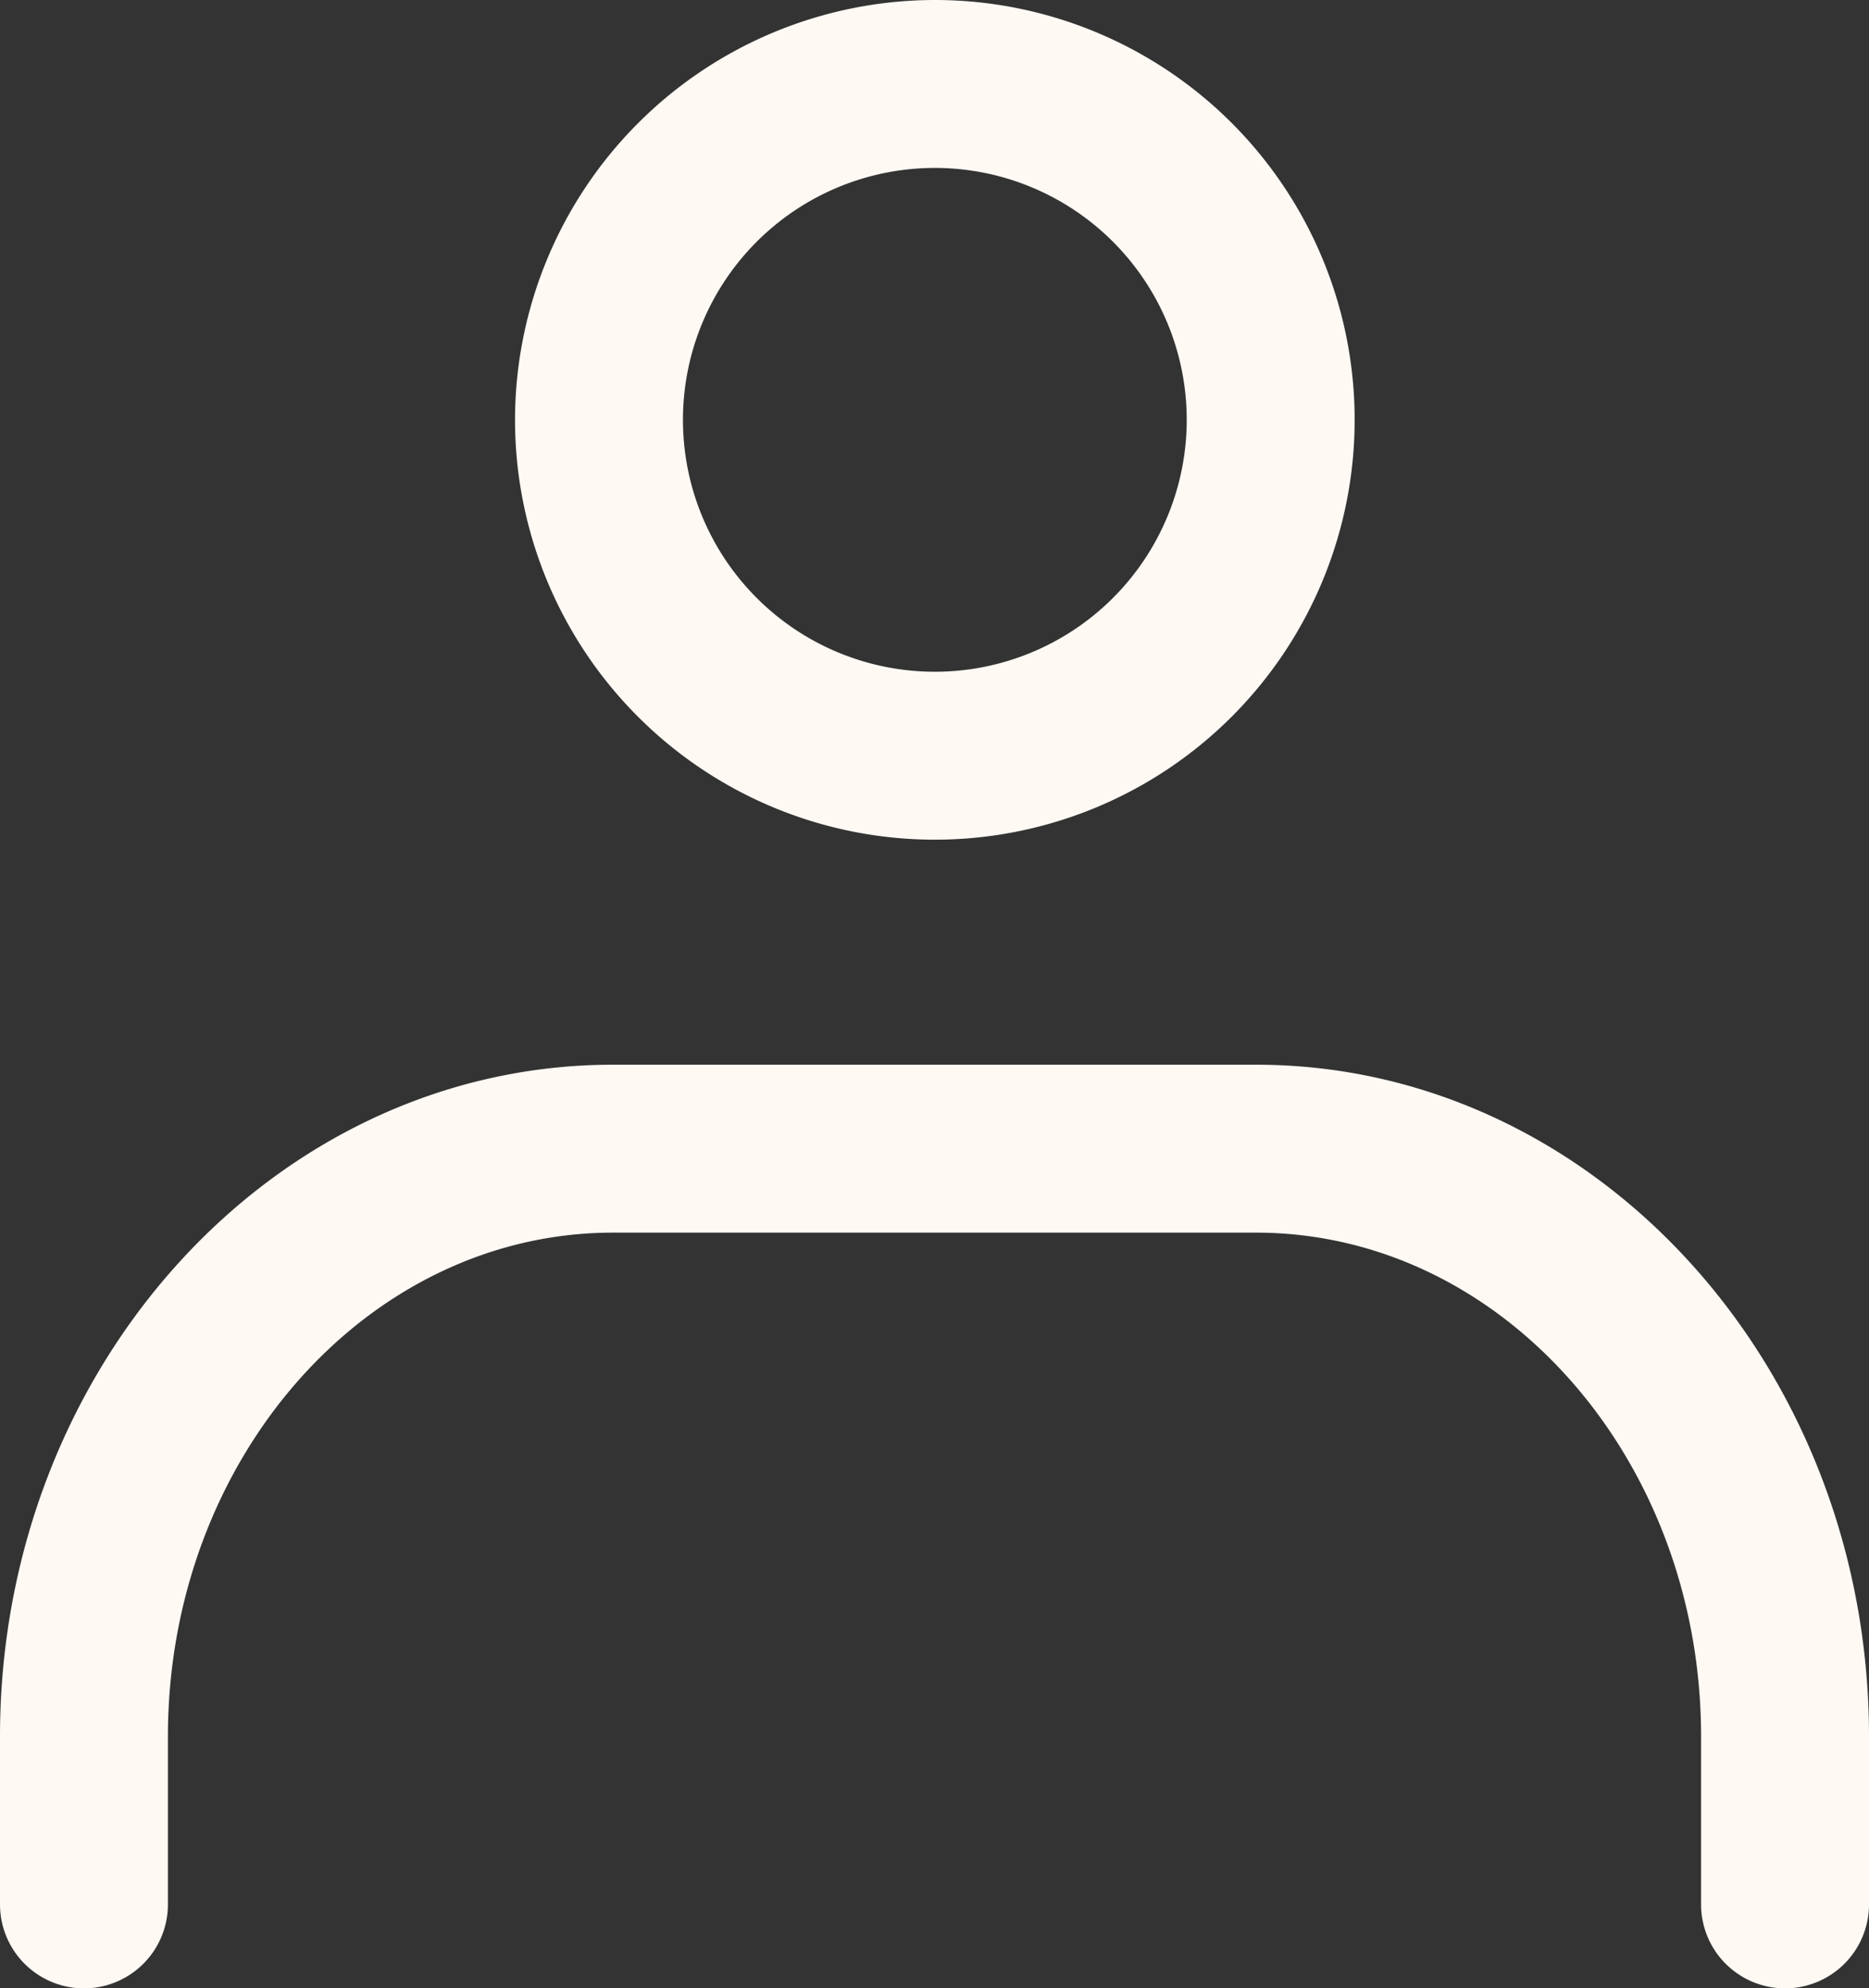 <svg xmlns="http://www.w3.org/2000/svg" width="22.26" height="23.68" viewBox="0 0 22.26 23.68"><rect x="0" y="0" width="22.26" height="23.68" fill="#333333" stroke="none"/><defs><style>.a{fill:#fff9f4;}</style></defs><g transform="translate(-187.953 -230.42)"><path class="a" d="M4-1A5,5,0,1,1-1,4,5.006,5.006,0,0,1,4-1ZM4,7A3,3,0,1,0,1,4,3,3,0,0,0,4,7Z" transform="translate(195.087 231.42)"/><path class="a" d="M26.213,28.1a1,1,0,0,1-1-1v-2c0-3.308-2.378-6-5.3-6h-7.66c-2.922,0-5.3,2.692-5.3,6v2a1,1,0,0,1-2,0v-2c0-4.411,3.275-8,7.3-8h7.66c4.025,0,7.3,3.589,7.3,8v2A1,1,0,0,1,26.213,28.1Z" transform="translate(183 226)"/></g></svg>